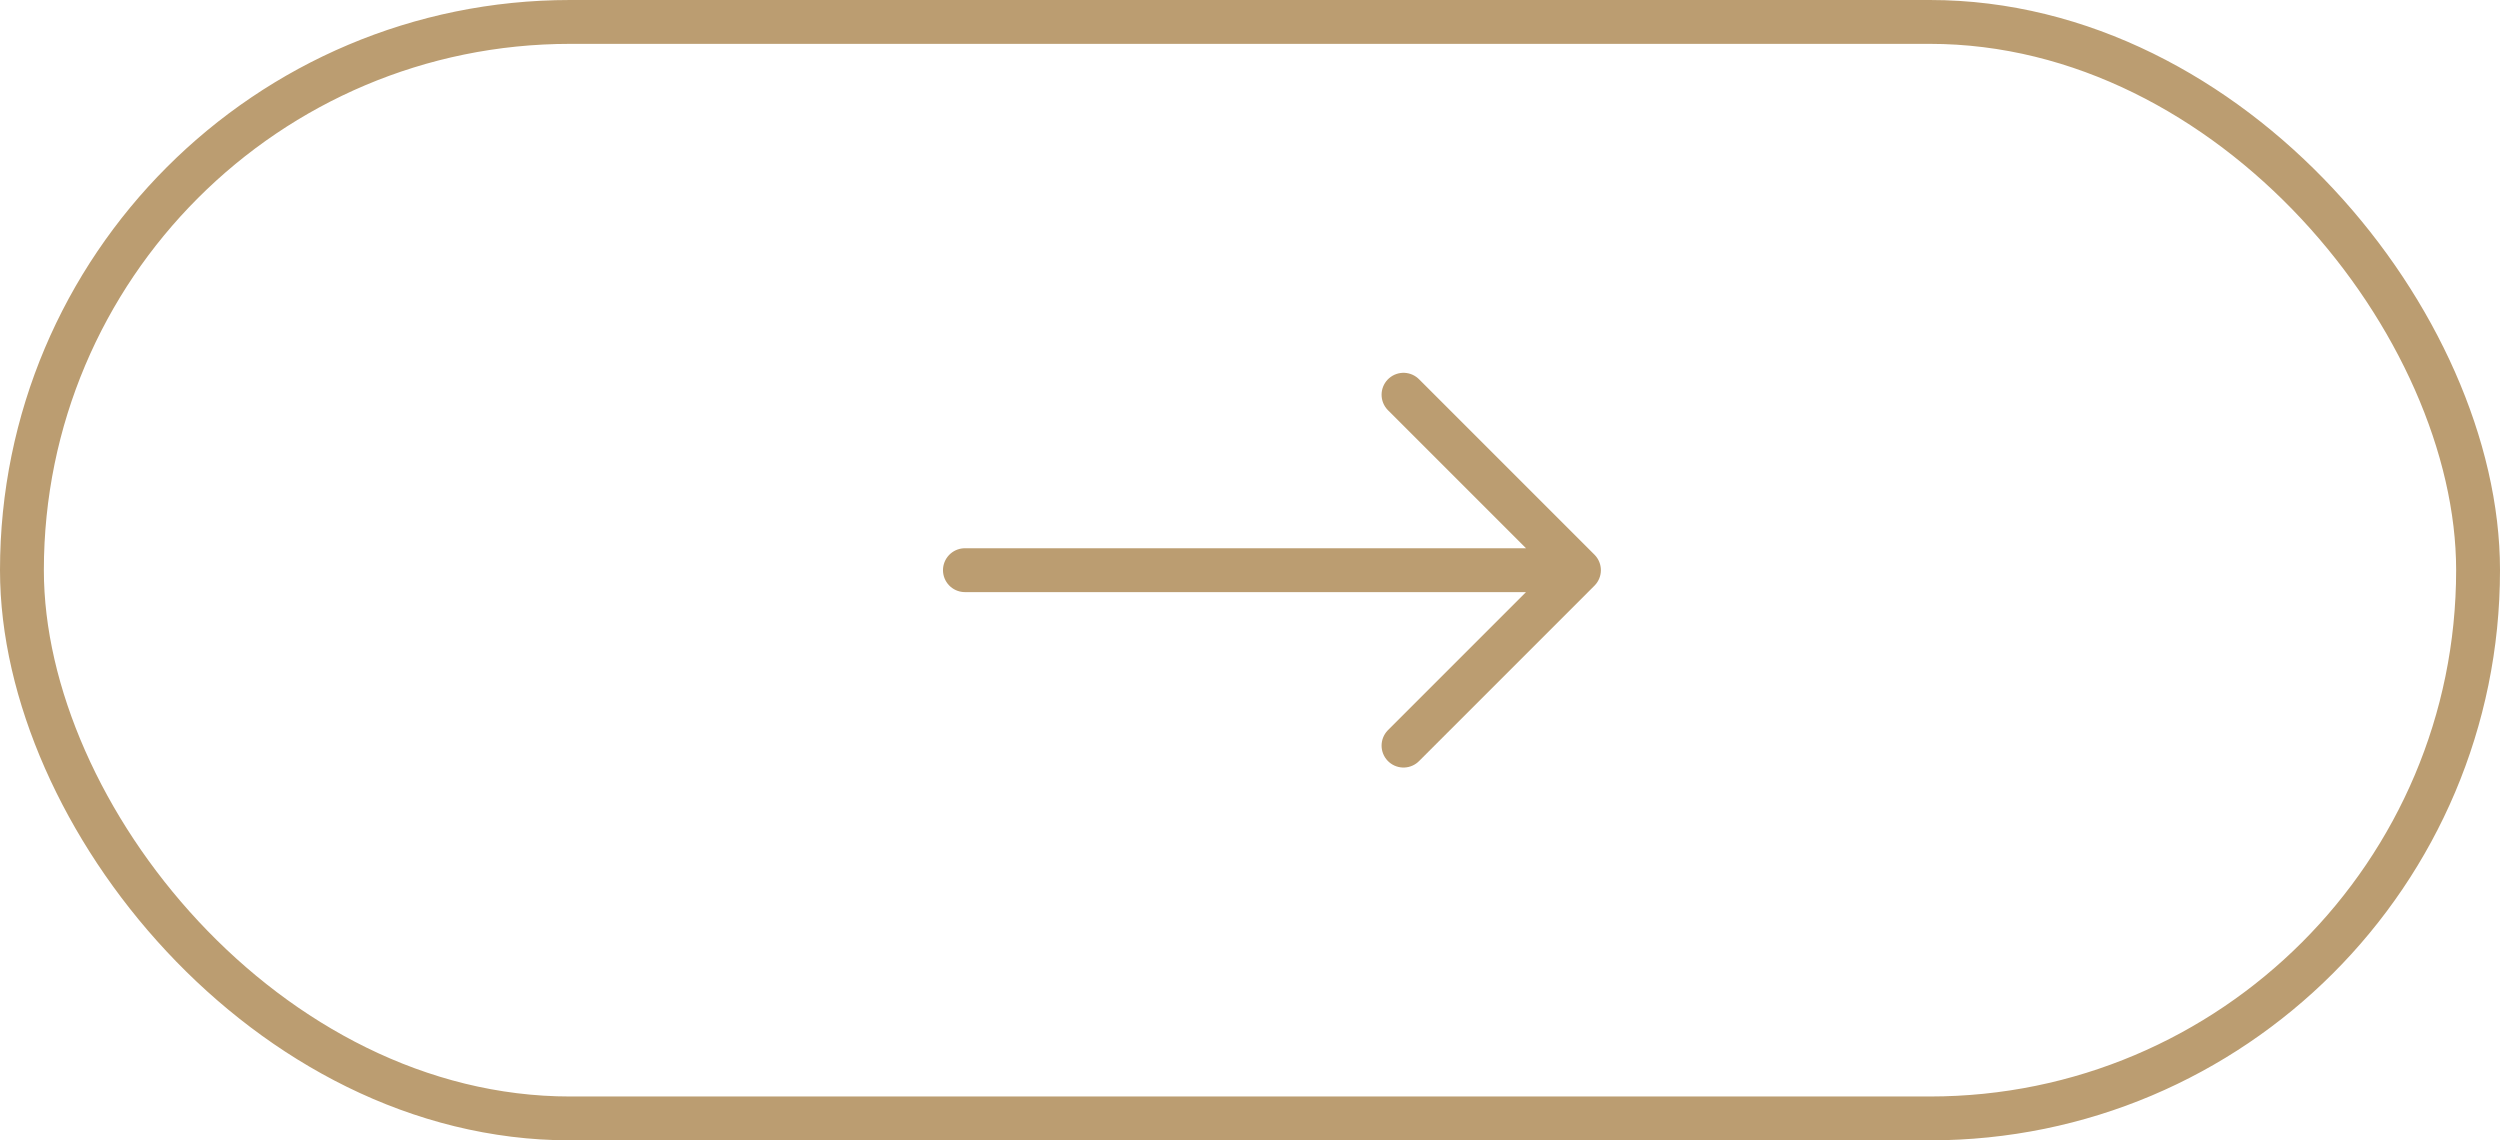 <?xml version="1.0" encoding="UTF-8"?> <svg xmlns="http://www.w3.org/2000/svg" width="57" height="26" viewBox="0 0 57 26" fill="none"><rect x="0.5" y="0.5" width="56" height="25" rx="12.5" stroke="#BB9D71"></rect><path d="M22 13H36M36 13L32 17M36 13L32 9" stroke="#BB9D71" stroke-linecap="round" stroke-linejoin="round"></path></svg> 